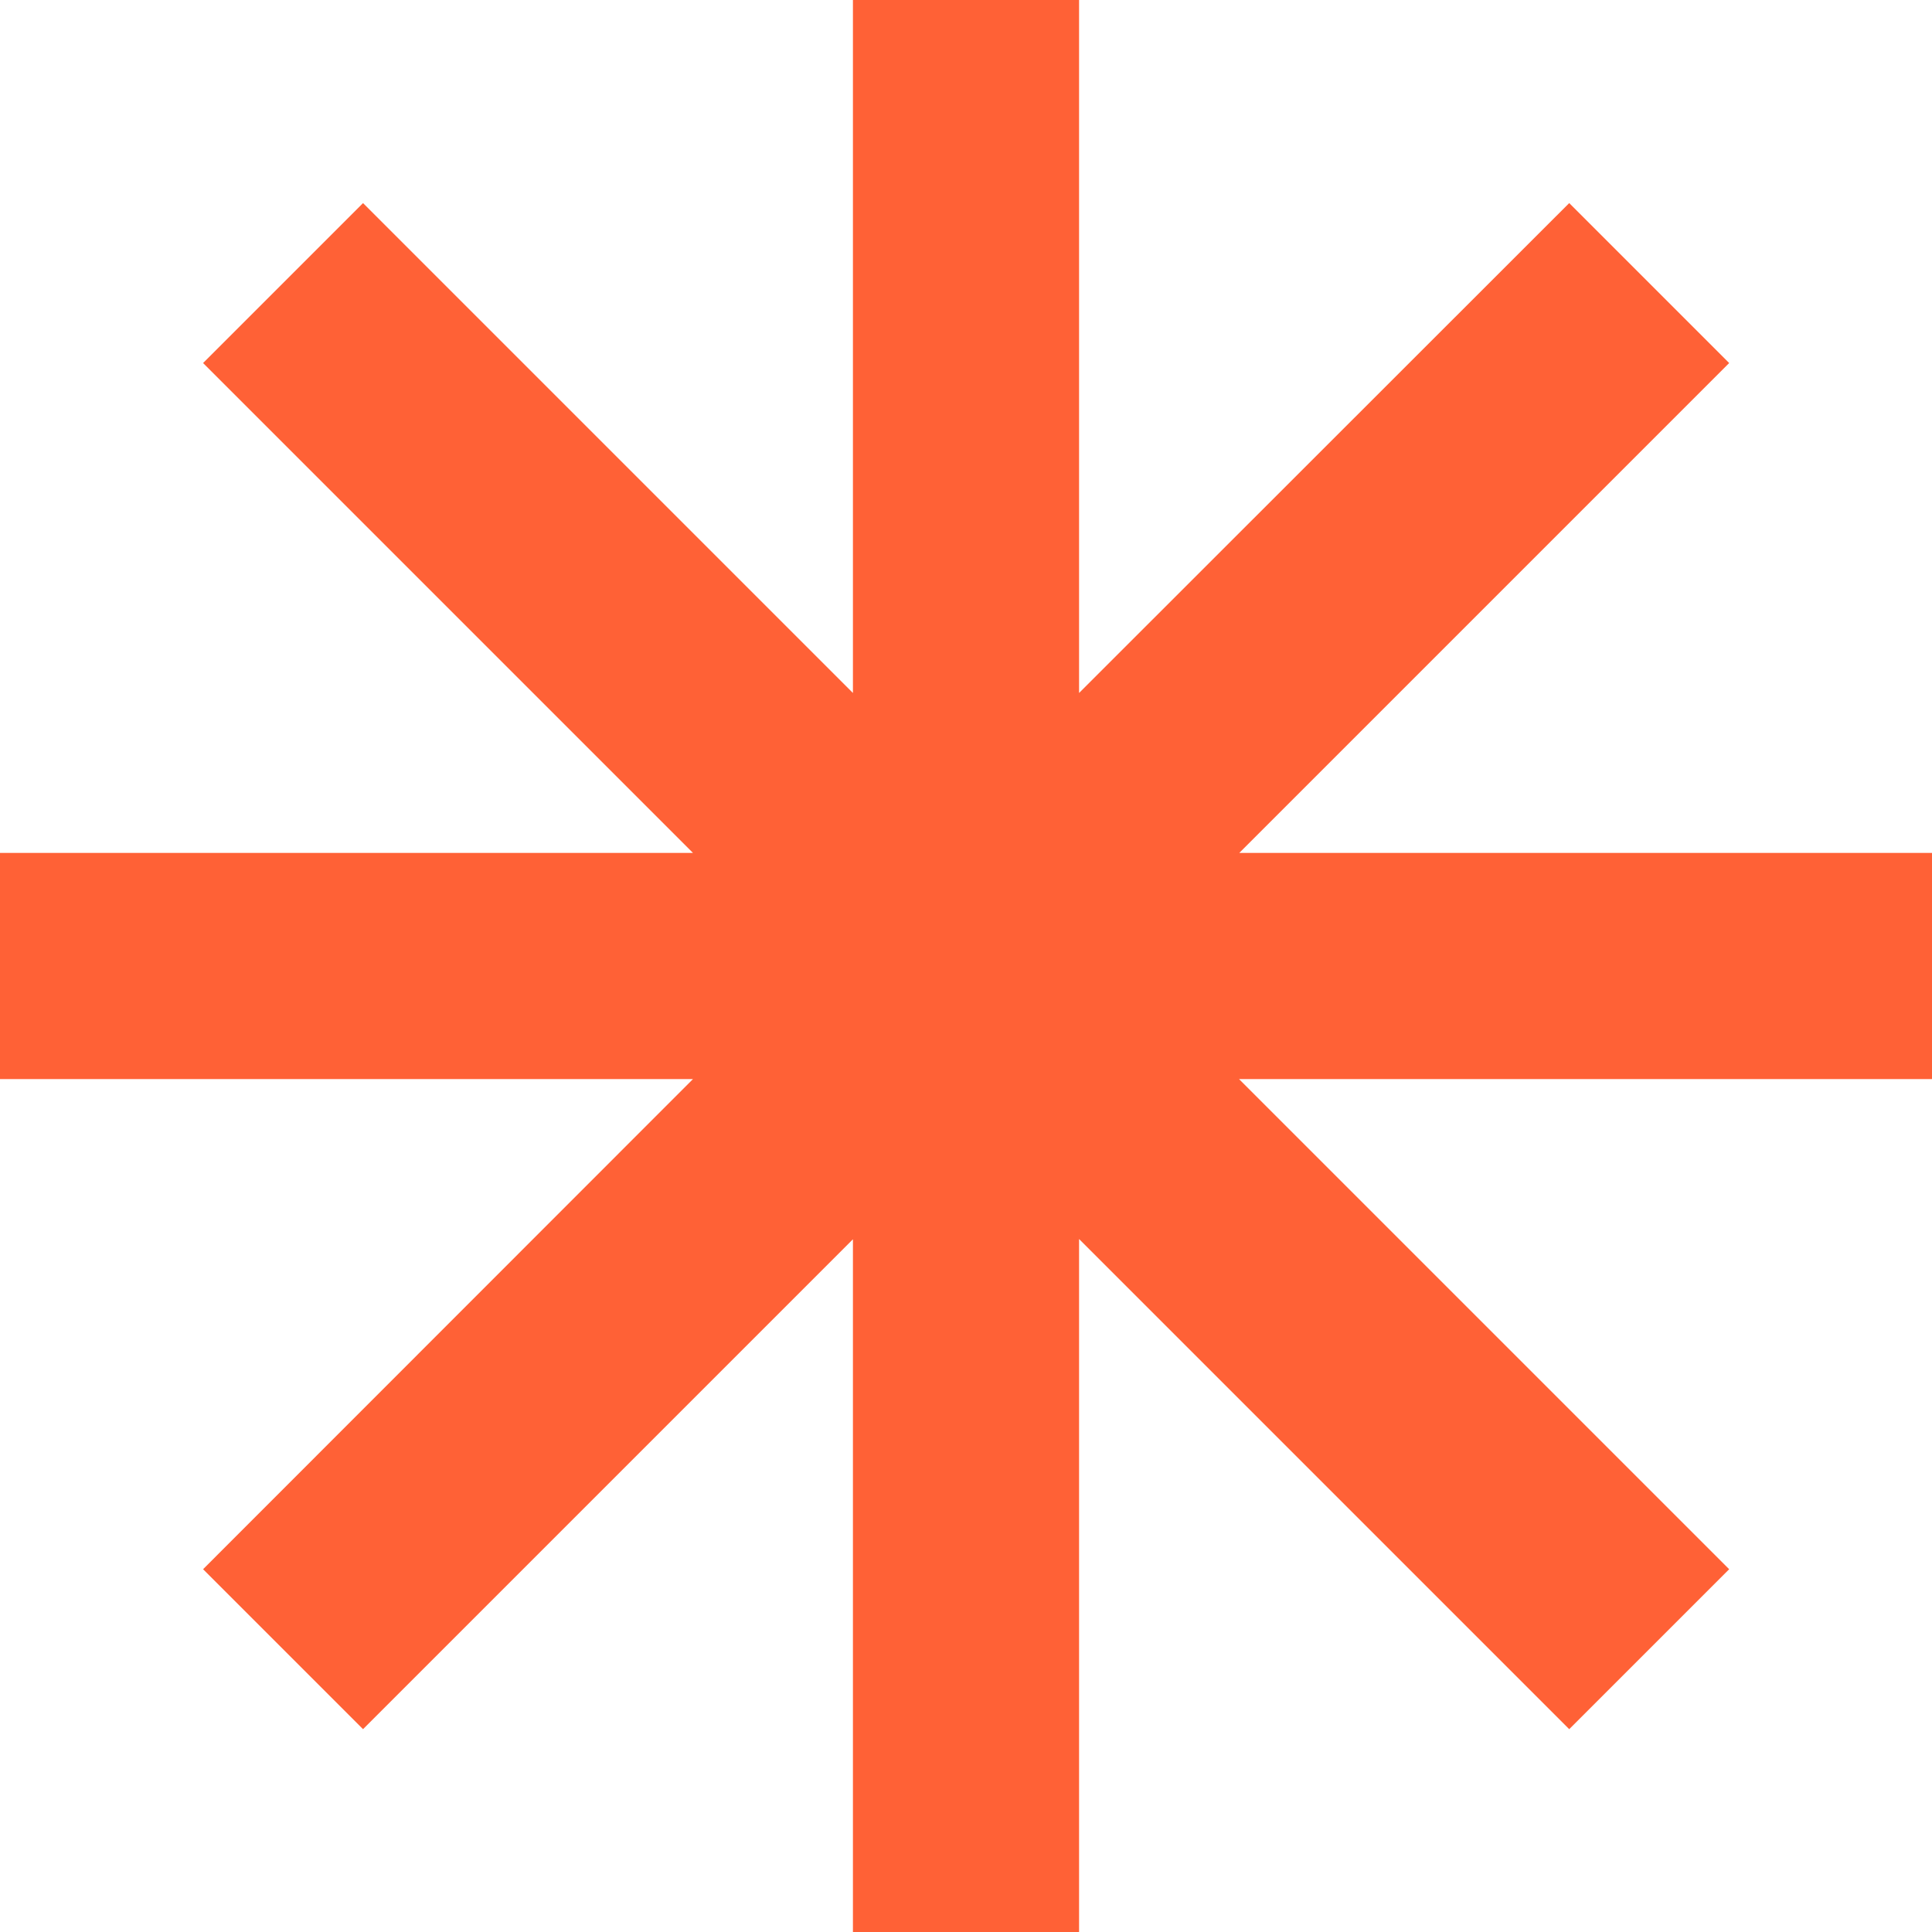 <?xml version="1.0" encoding="UTF-8"?> <svg xmlns="http://www.w3.org/2000/svg" id="_Слой_2" data-name="Слой 2" viewBox="0 0 77.06 77.06"><defs><style> .cls-1 { fill: #ff6136; stroke-width: 0px; } </style></defs><g id="Layer_1" data-name="Layer 1"><polygon class="cls-1" points="77.06 34.02 49.43 34.02 68.97 14.48 62.59 8.1 43.04 27.64 43.04 0 34.02 0 34.02 27.64 14.48 8.1 8.1 14.48 27.64 34.02 0 34.02 0 43.04 27.64 43.04 8.1 62.59 14.48 68.97 34.02 49.43 34.02 77.06 43.04 77.06 43.04 49.42 62.59 68.97 68.97 62.59 49.42 43.04 77.06 43.04 77.06 34.02"></polygon></g></svg> 